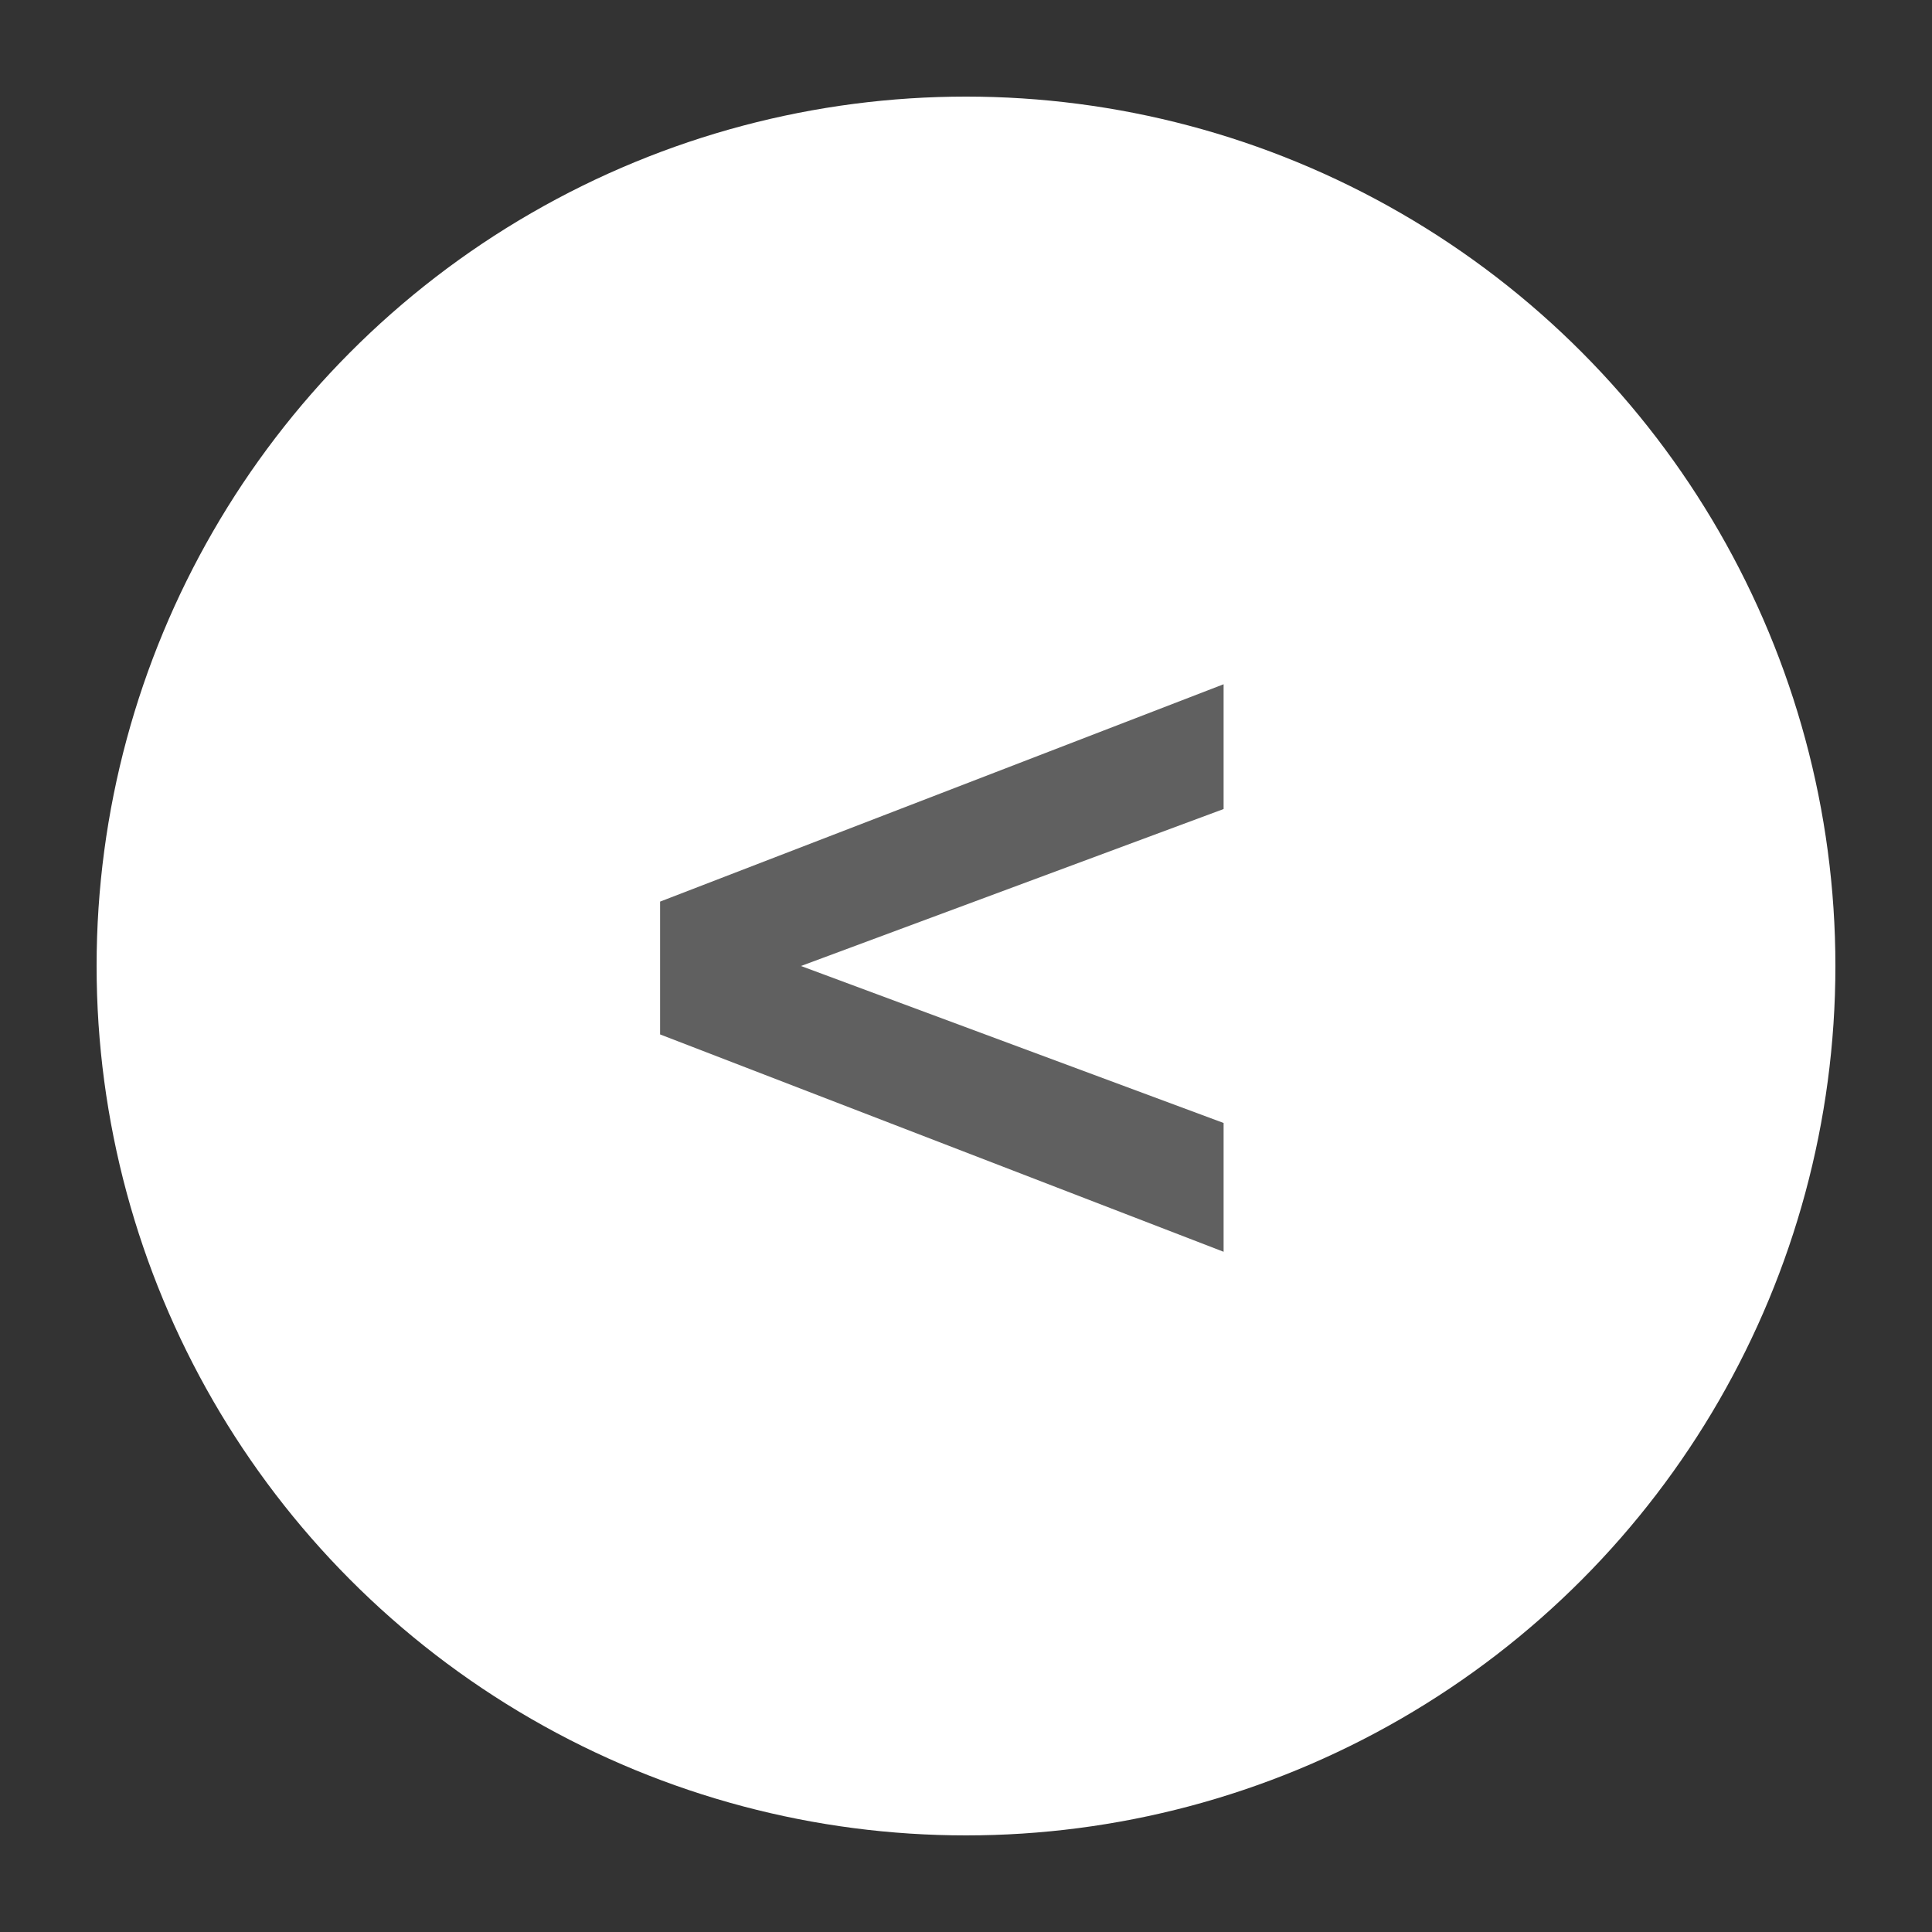 <?xml version="1.0" encoding="utf-8"?>
<!-- Generator: Adobe Illustrator 26.0.0, SVG Export Plug-In . SVG Version: 6.00 Build 0)  -->
<svg version="1.1" id="Layer_1" xmlns="http://www.w3.org/2000/svg" xmlns:xlink="http://www.w3.org/1999/xlink" x="0px" y="0px"
	 viewBox="0 0 48 48" style="enable-background:new 0 0 48 48;" xml:space="preserve">
<rect x="0" y="0" width="48" height="48" fill="#333333" stroke="none"/>
<style type="text/css">
	.st0{display:none;}
	.st1{display:inline;fill:#6D6D6D;}
	.st2{fill:#FFFFFF;}
	.st3{fill:#606060;}
</style>
<g id="Layer_2_00000011727986011457048720000015939244969717839540_" class="st0">
	<rect x="-0.7" y="-0.5" class="st1" width="49.3" height="49.3"/>
</g>
<g id="Layer_1_00000103963939990306791980000014000315244786949050_">
	<g>
		<circle class="st2" cx="24" cy="24" r="21.6"/>
	</g>
	<g>
		<circle class="st2" cx="24" cy="24" r="18.8"/>
		<g>
			<path class="st3" d="M30.4,20.1L19.9,24l10.5,3.9v3.2l-14-5.4v-3.3l14-5.4V20.1z"/>
		</g>
	</g>
</g>
</svg>
